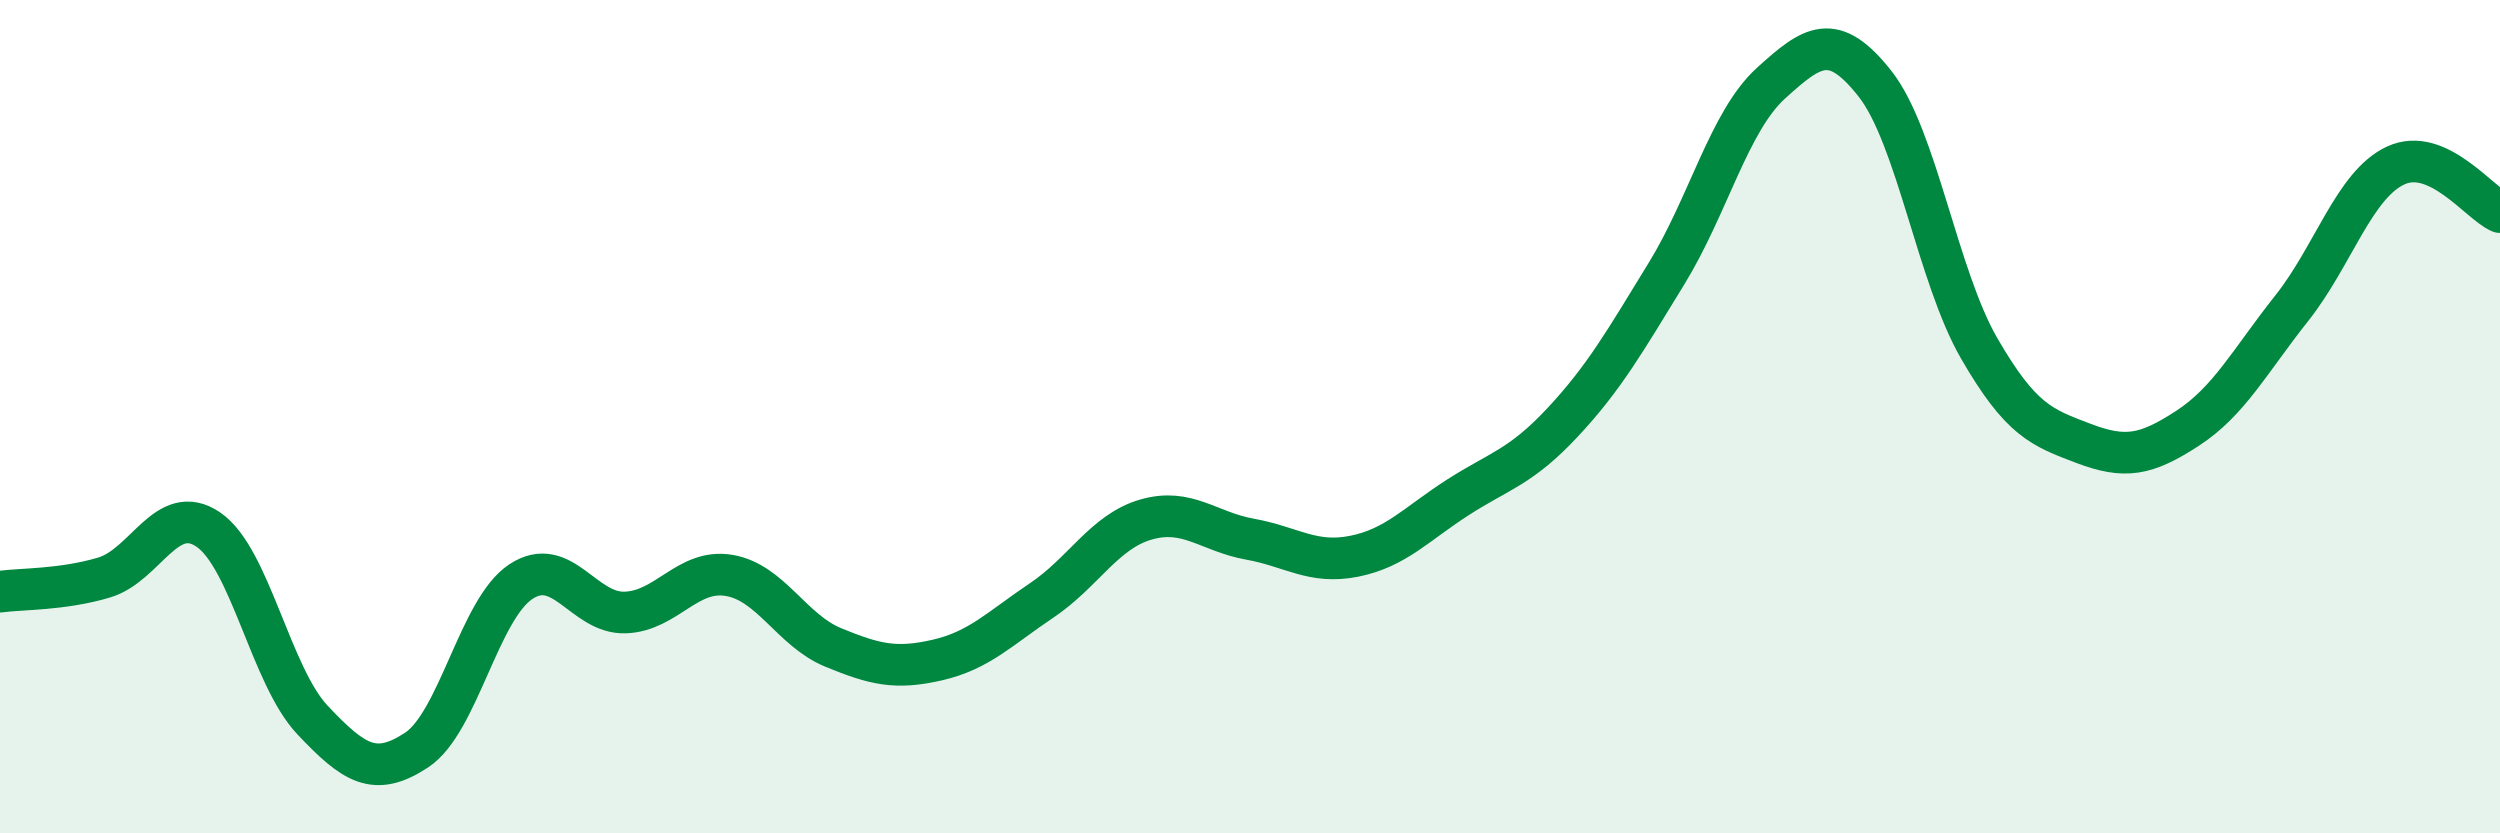 
    <svg width="60" height="20" viewBox="0 0 60 20" xmlns="http://www.w3.org/2000/svg">
      <path
        d="M 0,14.2 C 0.5,14.13 1.5,14.16 2.5,13.86 C 3.5,13.56 4,12.03 5,12.71 C 6,13.39 6.5,16.22 7.5,17.28 C 8.5,18.34 9,18.66 10,18 C 11,17.34 11.5,14.62 12.5,13.96 C 13.5,13.3 14,14.73 15,14.7 C 16,14.67 16.5,13.64 17.5,13.81 C 18.5,13.98 19,15.13 20,15.54 C 21,15.95 21.5,16.07 22.5,15.84 C 23.5,15.61 24,15.08 25,14.41 C 26,13.74 26.5,12.76 27.5,12.47 C 28.5,12.18 29,12.76 30,12.94 C 31,13.12 31.5,13.55 32.5,13.35 C 33.5,13.15 34,12.57 35,11.93 C 36,11.29 36.5,11.21 37.5,10.14 C 38.5,9.07 39,8.19 40,6.56 C 41,4.93 41.5,2.91 42.5,2 C 43.5,1.09 44,0.74 45,2.01 C 46,3.28 46.5,6.63 47.5,8.36 C 48.5,10.09 49,10.26 50,10.64 C 51,11.02 51.5,10.93 52.5,10.28 C 53.5,9.63 54,8.66 55,7.4 C 56,6.14 56.5,4.43 57.5,3.97 C 58.5,3.51 59.5,4.87 60,5.09L60 20L0 20Z"
        fill="#008740"
        opacity="0.1"
        stroke-linecap="round"
        stroke-linejoin="round"
      />
      <path
        d="M 0,14.2 C 0.5,14.13 1.5,14.16 2.5,13.86 C 3.5,13.56 4,12.03 5,12.71 C 6,13.39 6.5,16.22 7.5,17.28 C 8.5,18.34 9,18.66 10,18 C 11,17.34 11.5,14.62 12.5,13.96 C 13.5,13.3 14,14.73 15,14.7 C 16,14.67 16.5,13.64 17.5,13.81 C 18.5,13.98 19,15.13 20,15.54 C 21,15.95 21.5,16.07 22.5,15.84 C 23.5,15.61 24,15.08 25,14.41 C 26,13.74 26.5,12.76 27.5,12.47 C 28.5,12.18 29,12.76 30,12.94 C 31,13.12 31.5,13.55 32.5,13.35 C 33.5,13.15 34,12.57 35,11.93 C 36,11.29 36.5,11.21 37.5,10.14 C 38.5,9.07 39,8.19 40,6.56 C 41,4.93 41.5,2.91 42.5,2 C 43.5,1.09 44,0.74 45,2.01 C 46,3.28 46.5,6.63 47.5,8.36 C 48.5,10.09 49,10.26 50,10.64 C 51,11.02 51.5,10.93 52.5,10.28 C 53.5,9.63 54,8.66 55,7.4 C 56,6.14 56.5,4.43 57.5,3.97 C 58.5,3.51 59.5,4.87 60,5.09"
        stroke="#008740"
        stroke-width="1"
        fill="none"
        stroke-linecap="round"
        stroke-linejoin="round"
      />
    </svg>
  